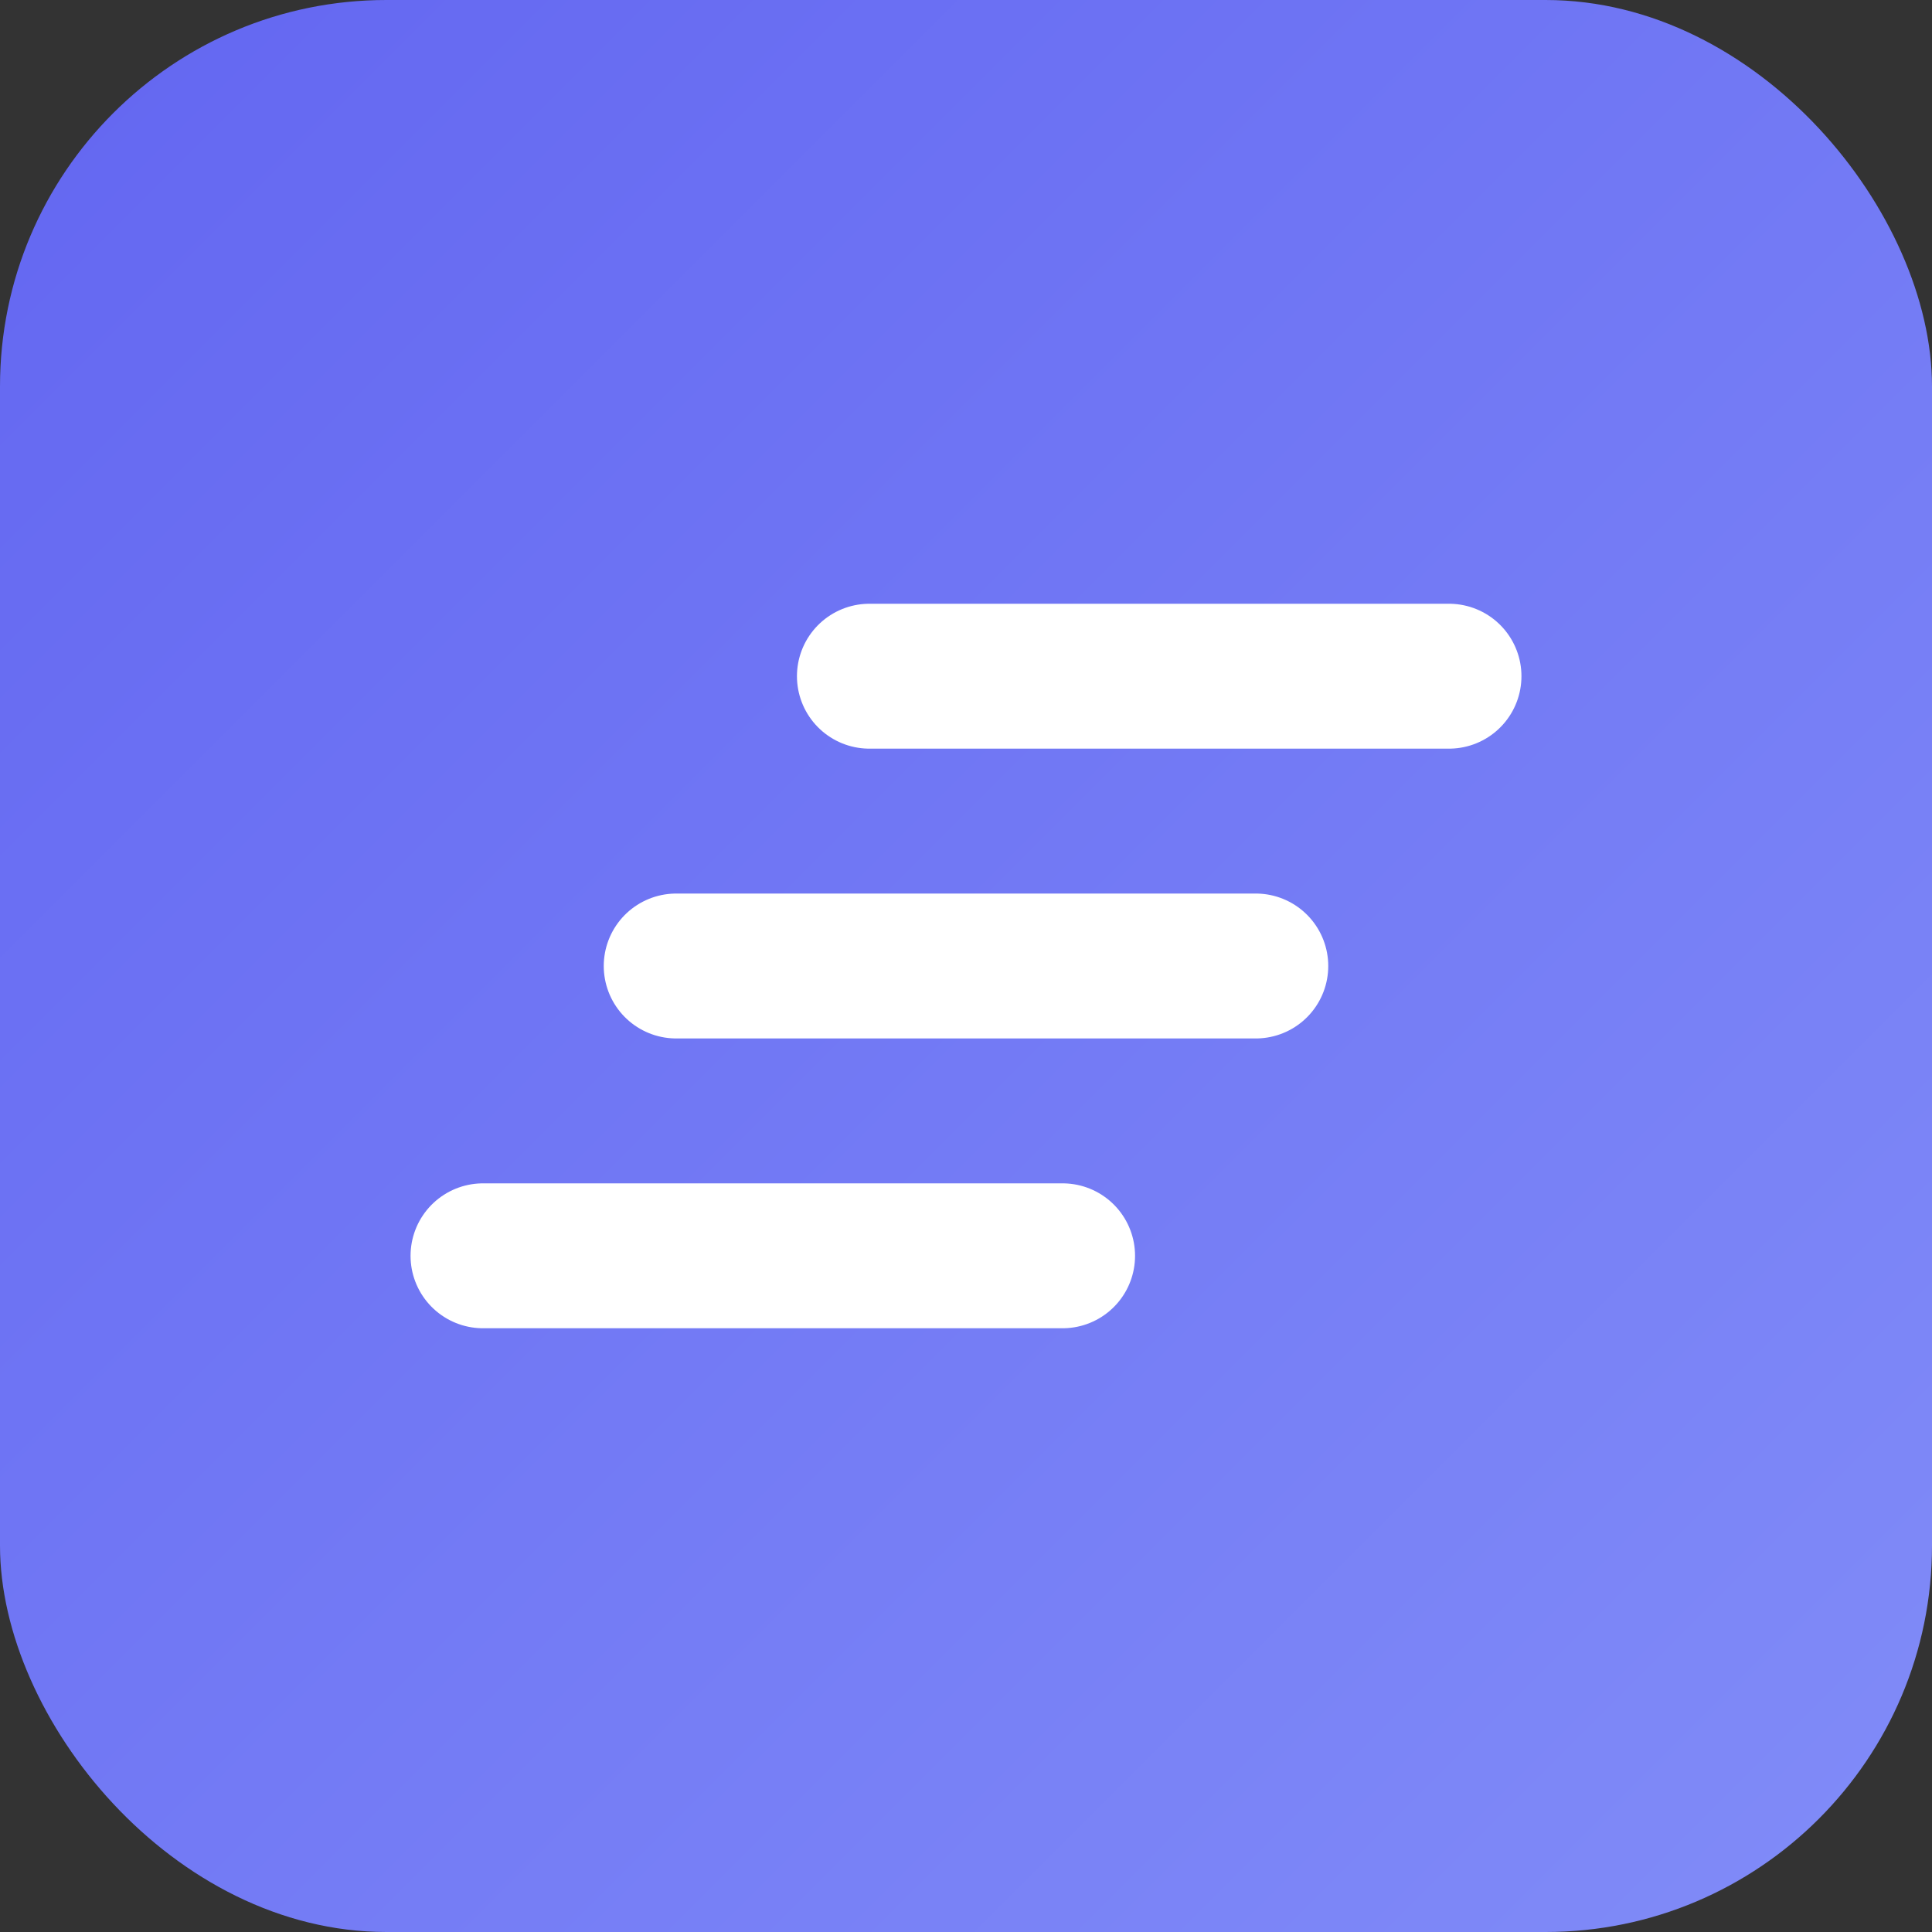 <svg width="40" height="40" viewBox="0 0 40 40" fill="none" xmlns="http://www.w3.org/2000/svg">
    <rect x="0" y="0" width="40" height="40" fill="#333333" stroke="none"/>
    <defs>
        <linearGradient id="indigoGradient" x1="0%" y1="0%" x2="100%" y2="100%">
            <stop offset="0%" style="stop-color: #6366f1; stop-opacity: 1;" />
            <stop offset="100%" style="stop-color: #818cf8; stop-opacity: 1;" />
        </linearGradient>
    </defs>
    <rect width="40" height="40" rx="8" fill="url(#indigoGradient)" />

    <!-- Stacked, Offset Lines (Centered) -->
    <path d="M10 26 L22 26" stroke="white" stroke-width="3" stroke-linecap="round" />
    <path d="M14 20 L26 20" stroke="white" stroke-width="3" stroke-linecap="round" />
    <path d="M18 14 L30 14" stroke="white" stroke-width="3" stroke-linecap="round" />
</svg>
